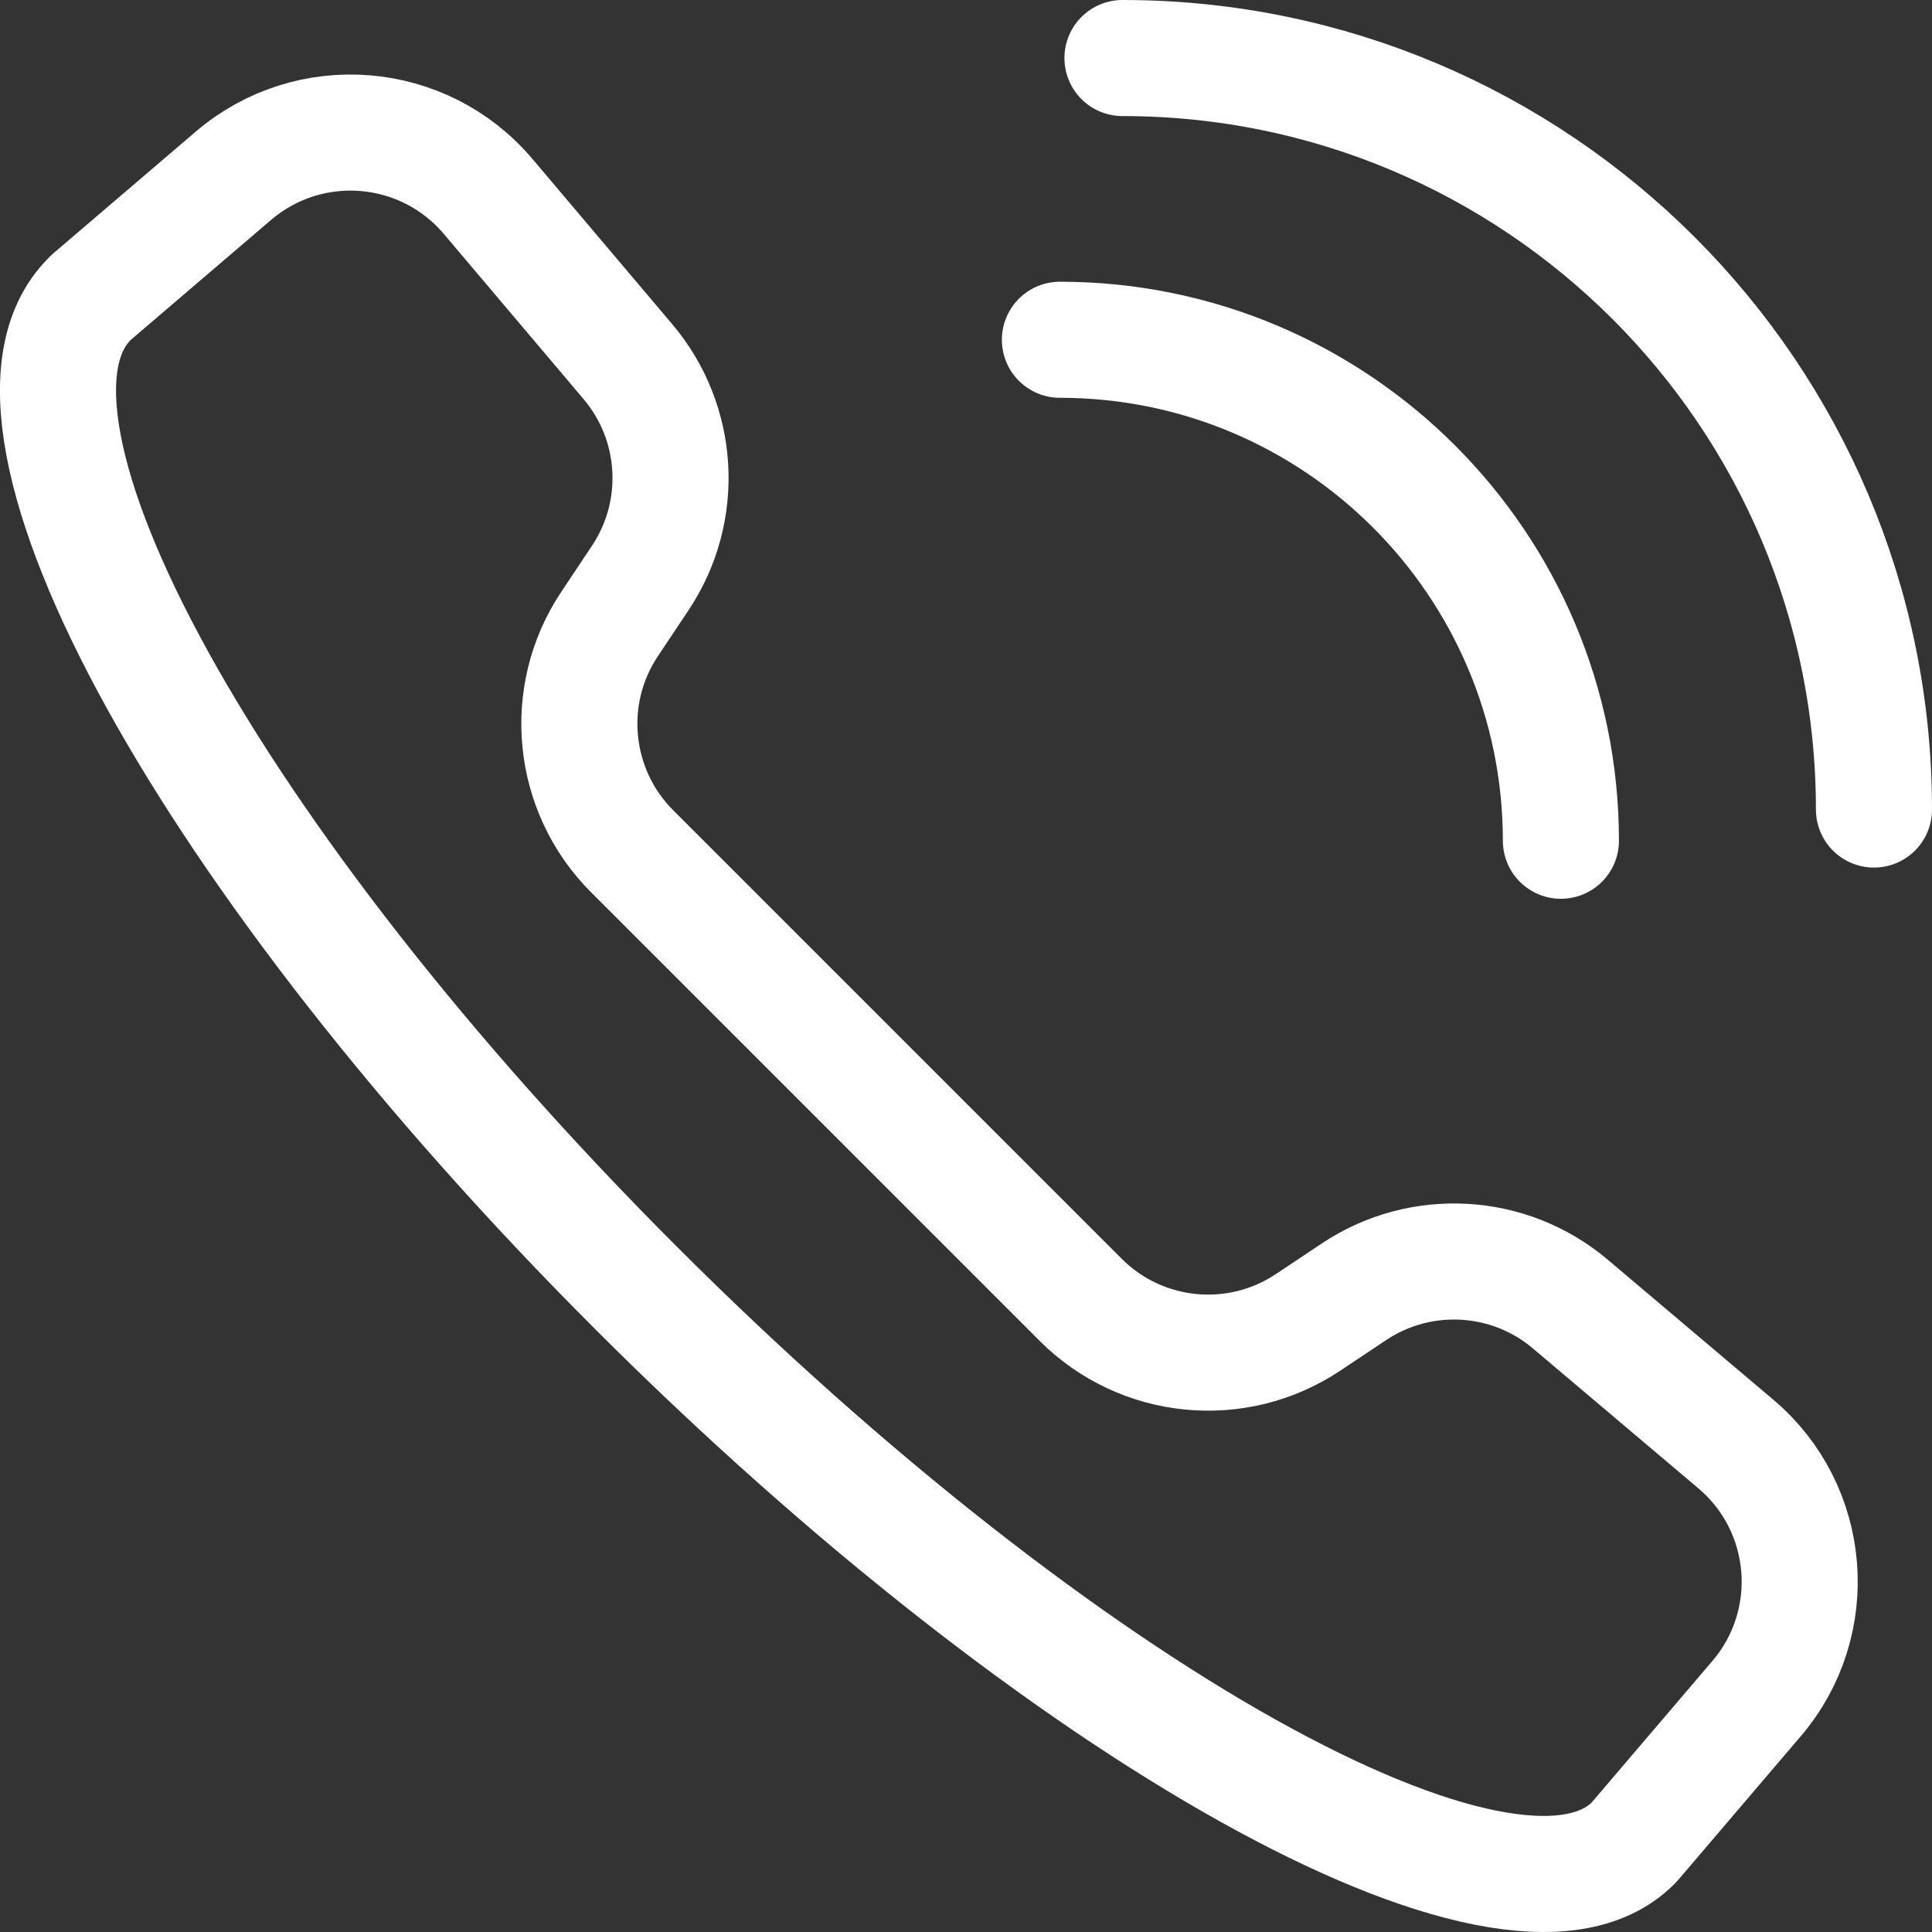 <?xml version="1.0" encoding="UTF-8"?>
<svg id="b" data-name="Layer 2" xmlns="http://www.w3.org/2000/svg" width="16.644" height="16.645" viewBox="0 0 16.644 16.645">
  <rect x="0" y="0" width="16.644" height="16.645" fill="#333333" stroke="none"/>
  <g id="c" data-name="Layer 1">
    <g>
      <path d="M4.205,1.692c-.556-.657-1.54-.737-2.195-.177l-1.226,1.048-.013.014C-.278,3.627,1.804,7.419,5.474,11.09c3.672,3.673,7.544,5.839,8.595,4.789l.014-.015,1.05-1.231c.558-.654.478-1.638-.179-2.193l-1.425-1.205c-.528-.447-1.289-.49-1.864-.107l-.396.264c-.616.411-1.436.329-1.959-.194l-3.864-3.864c-.523-.523-.605-1.344-.194-1.959l.264-.396c.384-.576.34-1.336-.107-1.864l-1.204-1.423Z" fill="none" stroke="#fff" stroke-linecap="round" stroke-linejoin="round"/>
      <g>
        <path d="M13.447,7.243c0-2.381-1.933-4.316-4.316-4.316" fill="none" stroke="#fff" stroke-linecap="round" stroke-linejoin="round"/>
        <path d="M16.144,6.974c0-3.572-2.9-6.474-6.474-6.474" fill="none" stroke="#fff" stroke-linecap="round" stroke-linejoin="round"/>
      </g>
    </g>
  </g>
</svg>
